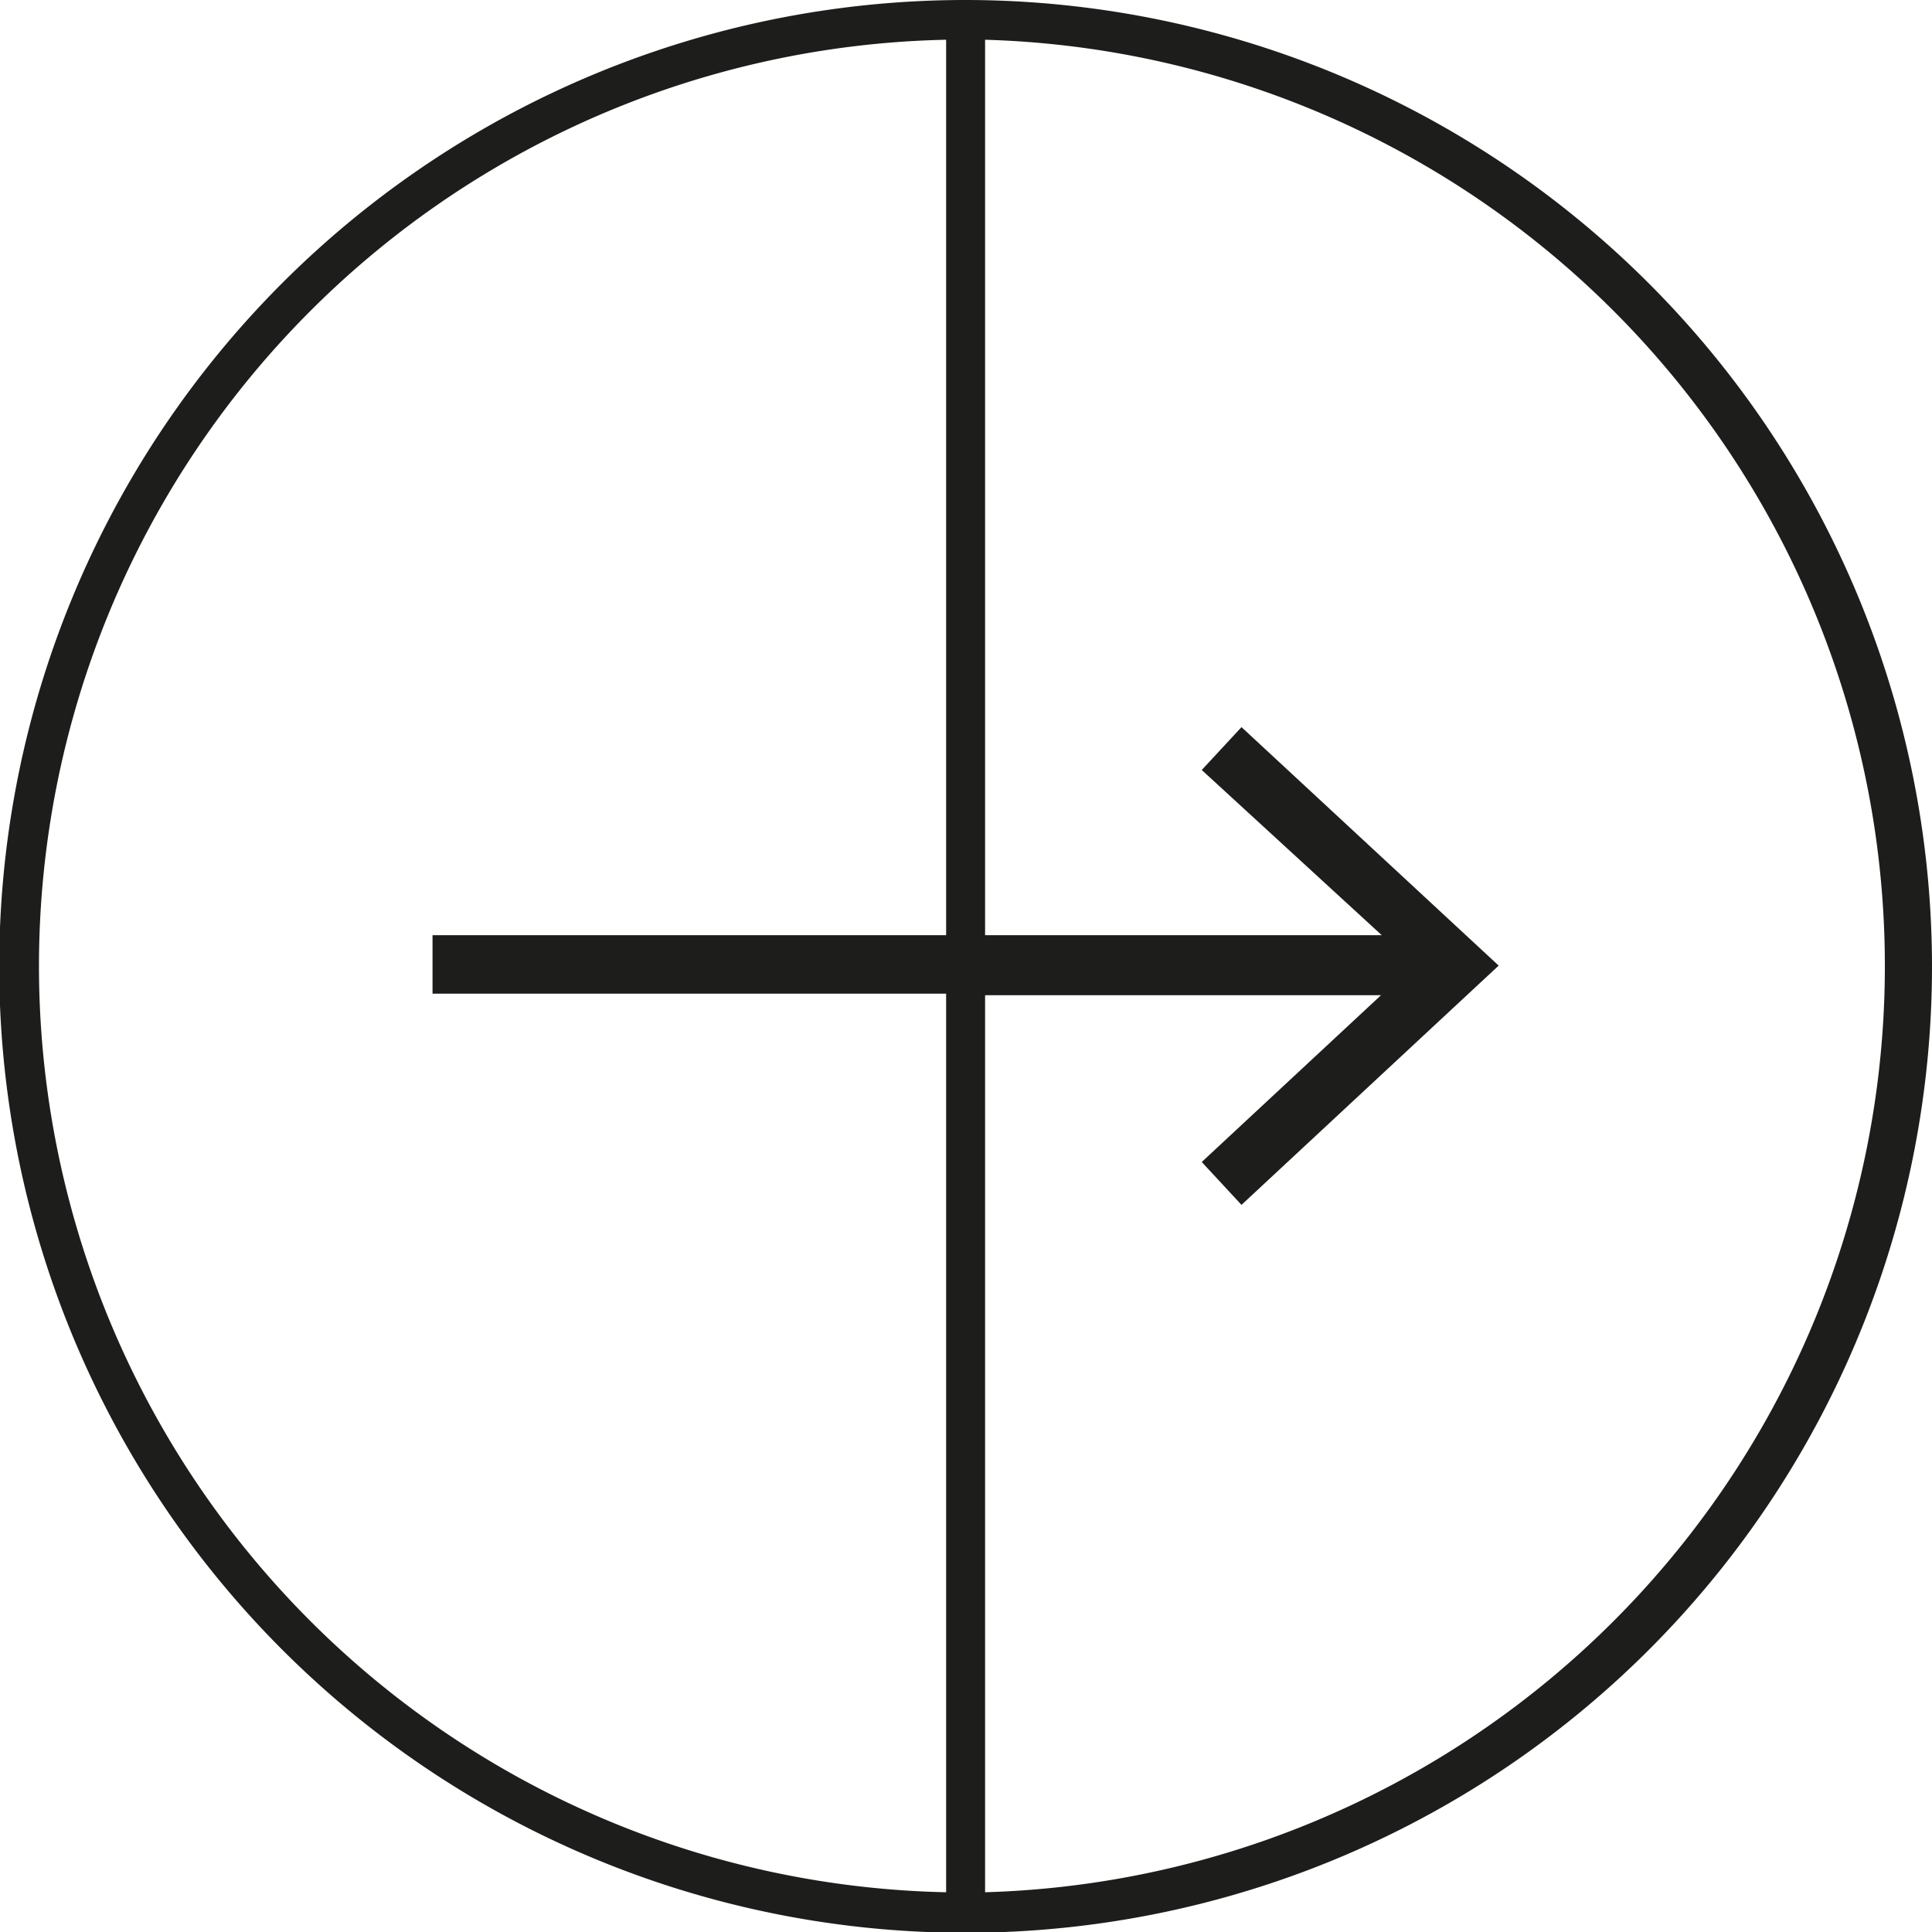 <svg xmlns="http://www.w3.org/2000/svg" viewBox="0 0 24.79 24.79"><defs><style>.cls-1{fill:#1d1d1b;}</style></defs><g id="Capa_2" data-name="Capa 2"><g id="Capa_1-2" data-name="Capa 1"><path class="cls-1" d="M12.39,0a12.4,12.4,0,1,0,12.4,12.39A12.41,12.41,0,0,0,12.39,0ZM.5,12.39A11.89,11.89,0,0,1,12.14.51V12H5.55v.75h6.59V24.28A11.89,11.89,0,0,1,.5,12.39ZM12.64,24.28V12.77h5.08l-2.3,2.14.51.55,3.3-3.07-3.3-3.06-.51.55L17.73,12H12.64V.51a11.89,11.89,0,0,1,0,23.77Z"/></g></g></svg>